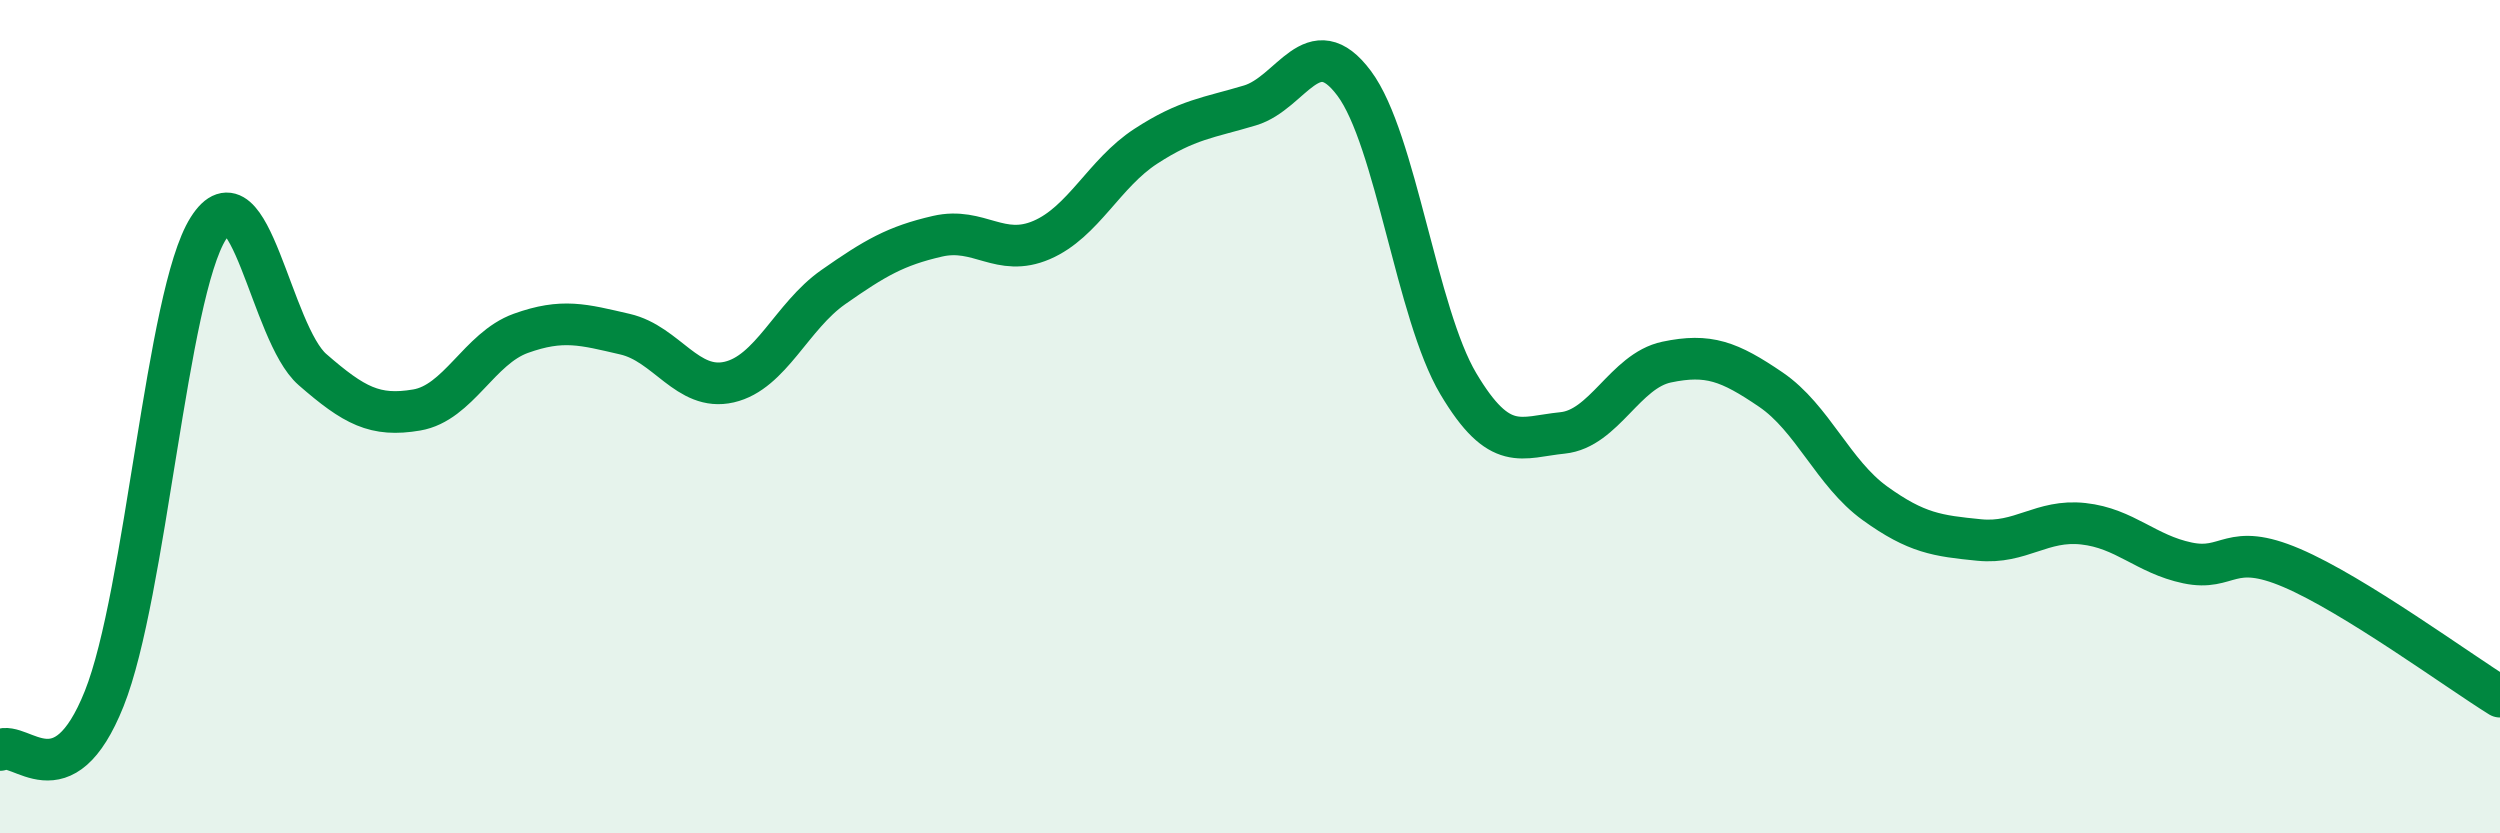 
    <svg width="60" height="20" viewBox="0 0 60 20" xmlns="http://www.w3.org/2000/svg">
      <path
        d="M 0,18 C 0.5,17.75 1.5,19.27 2.5,16.77 C 3.5,14.27 4,7.06 5,5.48 C 6,3.9 6.5,8 7.5,8.87 C 8.5,9.74 9,10.01 10,9.84 C 11,9.67 11.5,8.36 12.5,8 C 13.5,7.64 14,7.79 15,8.02 C 16,8.25 16.5,9.4 17.5,9.17 C 18.5,8.94 19,7.59 20,6.89 C 21,6.19 21.5,5.9 22.5,5.67 C 23.5,5.44 24,6.19 25,5.76 C 26,5.33 26.5,4.16 27.5,3.51 C 28.5,2.86 29,2.83 30,2.53 C 31,2.23 31.5,0.66 32.5,2 C 33.5,3.34 34,7.53 35,9.21 C 36,10.89 36.5,10.49 37.5,10.39 C 38.5,10.29 39,8.9 40,8.69 C 41,8.48 41.5,8.67 42.5,9.35 C 43.5,10.03 44,11.36 45,12.08 C 46,12.8 46.5,12.86 47.5,12.96 C 48.5,13.06 49,12.46 50,12.57 C 51,12.68 51.5,13.3 52.5,13.51 C 53.5,13.72 53.5,12.99 55,13.63 C 56.5,14.27 59,16.1 60,16.72L60 20L0 20Z"
        fill="#008740"
        opacity="0.1"
        stroke-linecap="round"
        stroke-linejoin="round"
      />
      <path
        d="M 0,18 C 0.5,17.75 1.5,19.27 2.5,16.77 C 3.5,14.27 4,7.06 5,5.48 C 6,3.9 6.5,8 7.5,8.87 C 8.5,9.74 9,10.01 10,9.84 C 11,9.67 11.5,8.36 12.5,8 C 13.5,7.64 14,7.79 15,8.02 C 16,8.25 16.5,9.4 17.5,9.17 C 18.5,8.94 19,7.59 20,6.89 C 21,6.19 21.5,5.9 22.5,5.67 C 23.5,5.44 24,6.19 25,5.76 C 26,5.33 26.5,4.16 27.5,3.51 C 28.5,2.86 29,2.83 30,2.53 C 31,2.23 31.5,0.66 32.5,2 C 33.5,3.34 34,7.53 35,9.21 C 36,10.89 36.5,10.49 37.5,10.39 C 38.5,10.29 39,8.9 40,8.69 C 41,8.48 41.5,8.67 42.5,9.35 C 43.5,10.03 44,11.36 45,12.08 C 46,12.8 46.5,12.86 47.5,12.96 C 48.5,13.06 49,12.46 50,12.57 C 51,12.68 51.5,13.3 52.5,13.51 C 53.5,13.72 53.5,12.99 55,13.63 C 56.5,14.27 59,16.1 60,16.72"
        stroke="#008740"
        stroke-width="1"
        fill="none"
        stroke-linecap="round"
        stroke-linejoin="round"
      />
    </svg>
  